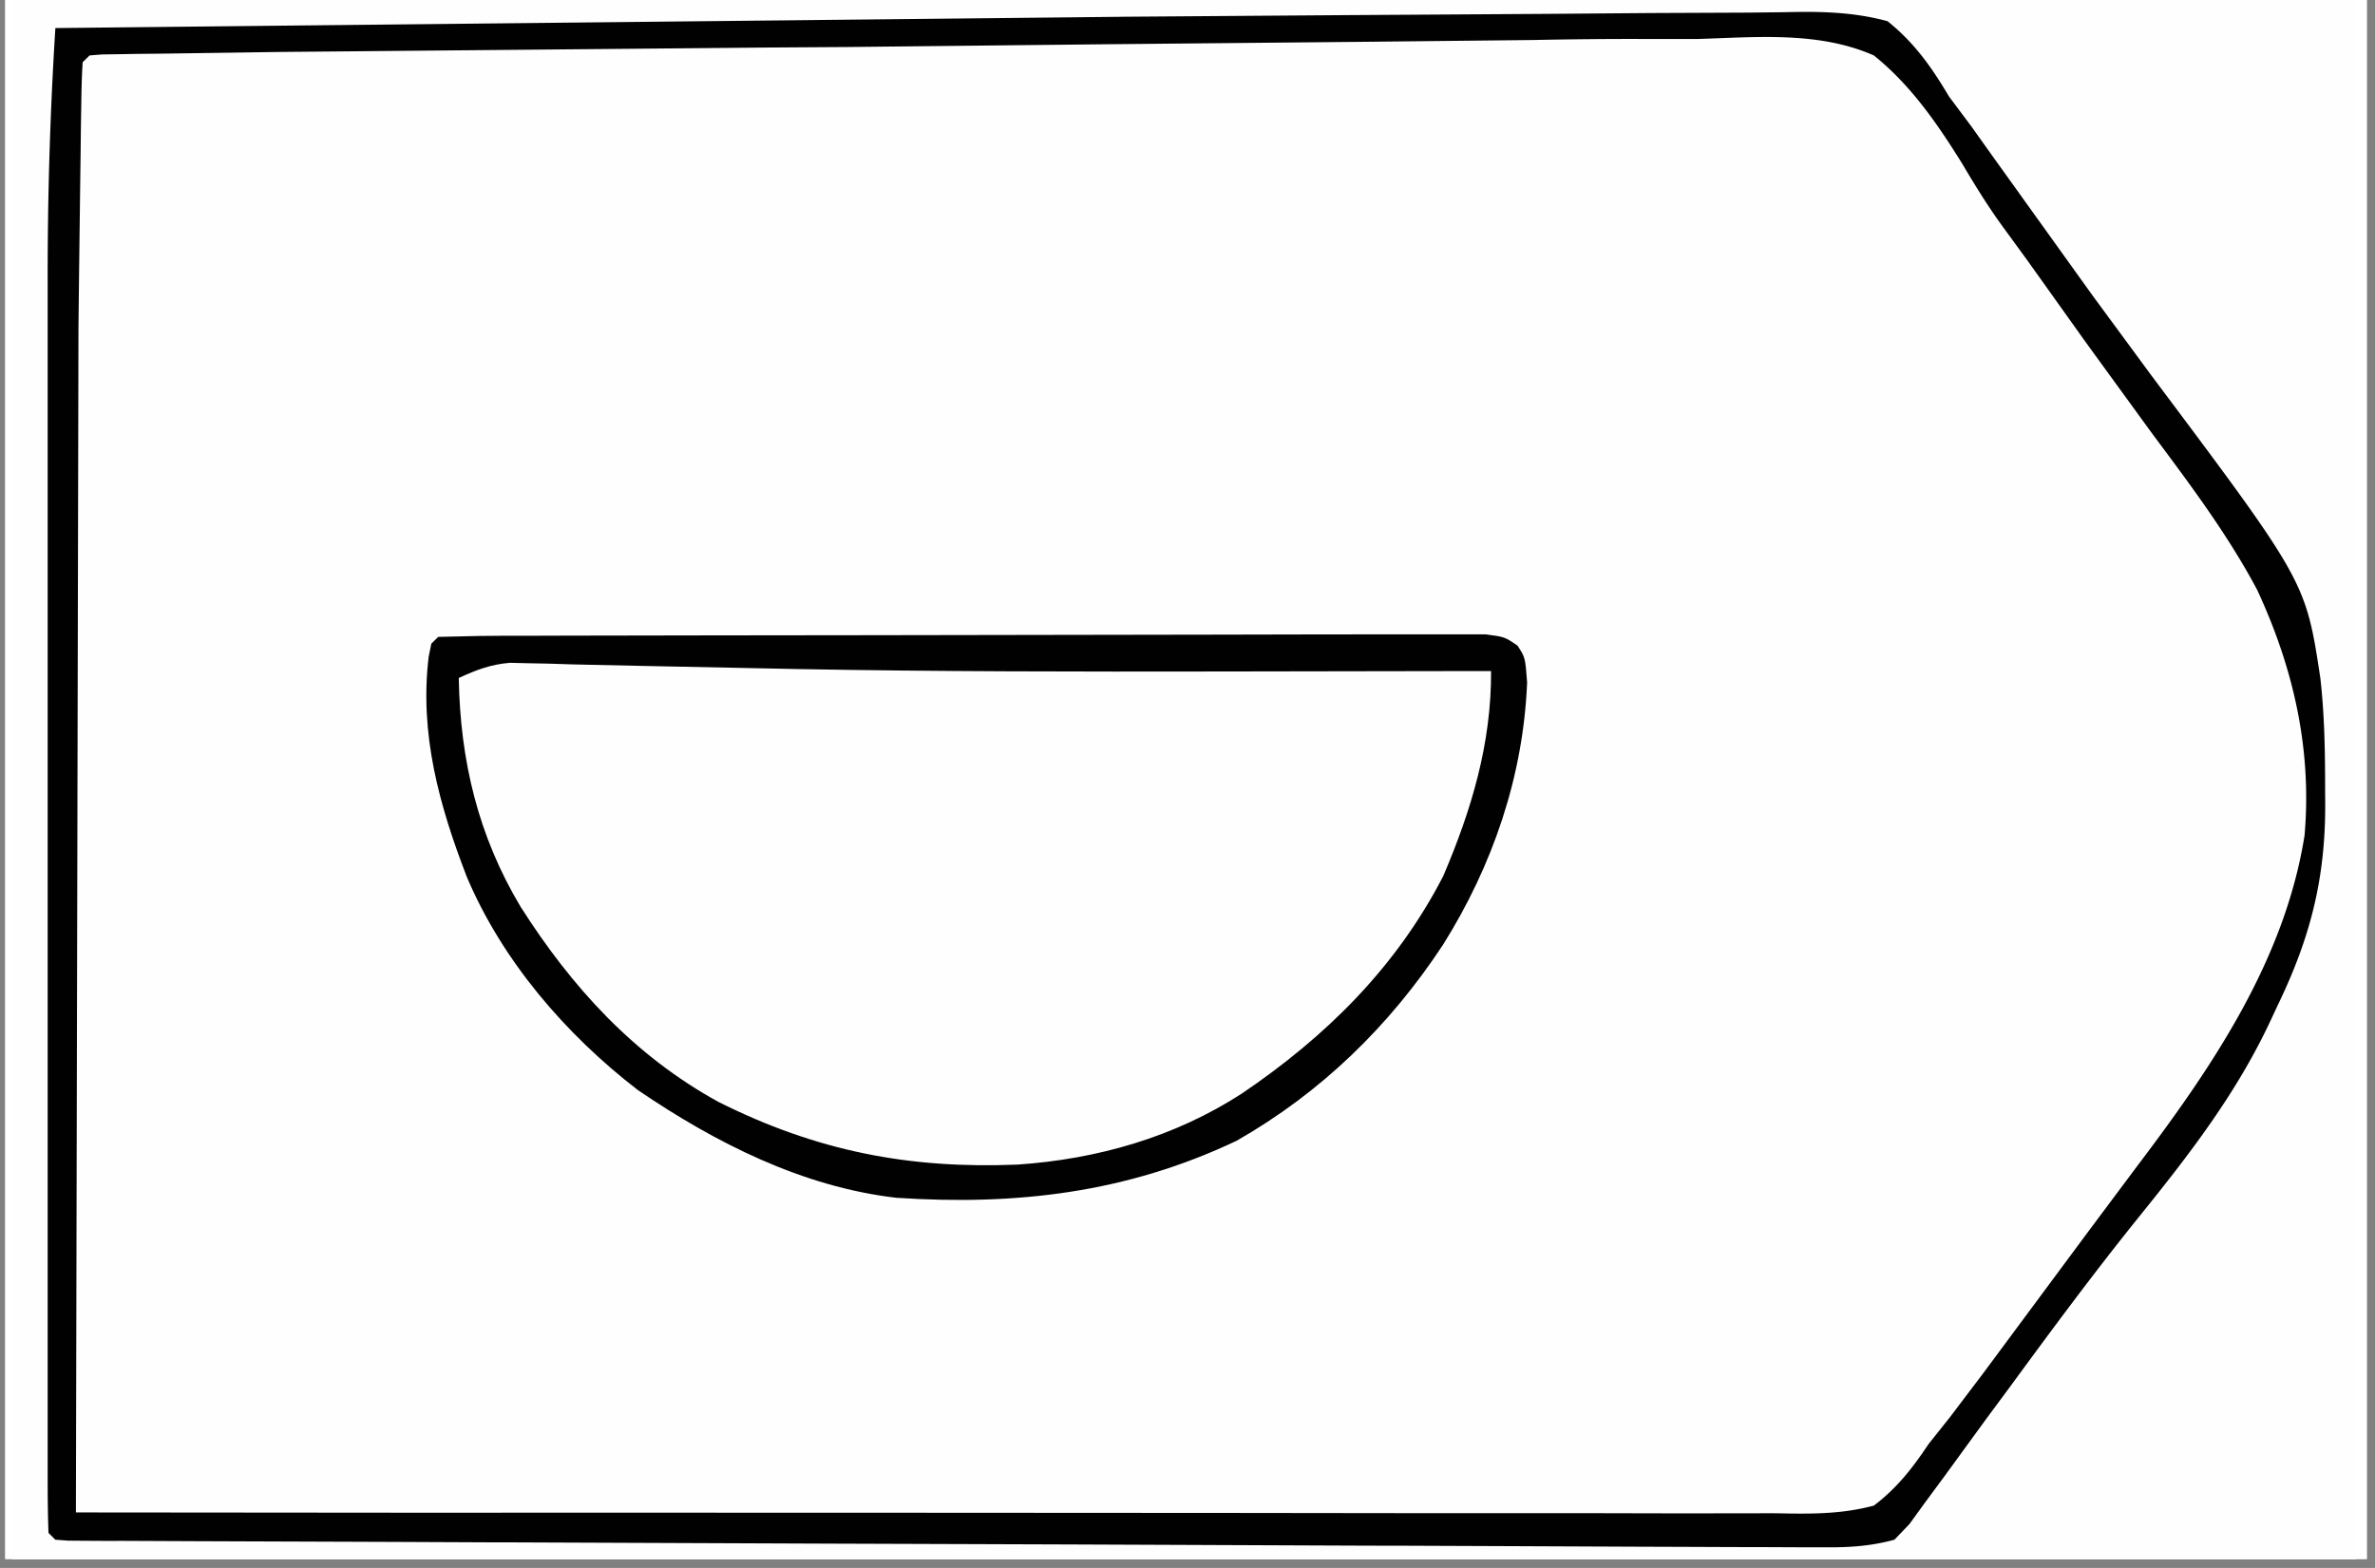 <?xml version="1.0" encoding="UTF-8"?>
<svg xmlns="http://www.w3.org/2000/svg" xmlns:v="https://vecta.io/nano" width="265" zoomAndPan="magnify" viewBox="0 0 198.75 131.25" height="175" preserveAspectRatio="xMidYMid meet">
  <rect x="0" y="0" width="198.75" height="131.25" fill="#808080" stroke="none"/>
  <style>.B{clip-rule:nonzero}.C{fill:#fefefe}.D{fill:#010101}</style>
  <defs>
    <clipPath id="A">
      <path d="M.441 0h197.621v130.504H.441zm0 0" class="B"></path>
    </clipPath>
    <clipPath id="B">
      <path d="M1.047 0h196.129v130.504H1.047zm0 0" class="B"></path>
    </clipPath>
    <clipPath id="C">
      <path d="M1.047 0h196.129v109H1.047zm0 0" class="B"></path>
    </clipPath>
    <clipPath id="D">
      <path d="M1.047 0h196.129v130.504H1.047zm0 0" class="B"></path>
    </clipPath>
    <clipPath id="E">
      <path d="M1.047 0H195v130.504H1.047zm0 0" class="B"></path>
    </clipPath>
    <clipPath id="F">
      <path d="M1.047 0h196.129v130.504H1.047zm0 0" class="B"></path>
    </clipPath>
    <clipPath id="G">
      <path d="M1.047 0h196.129v106H1.047zm0 0" class="B"></path>
    </clipPath>
    <clipPath id="H">
      <path d="M1.047 0h196.129v112H1.047zm0 0" class="B"></path>
    </clipPath>
    <clipPath id="I">
      <path d="M35 19h162.176v95H35zm0 0" class="B"></path>
    </clipPath>
    <clipPath id="J">
      <path d="M24.301 0h172.875v130.504H24.301zm0 0" class="B"></path>
    </clipPath>
    <clipPath id="K">
      <path d="M8.434 0h188.742v130.504H8.434zm0 0" class="B"></path>
    </clipPath>
    <clipPath id="L">
      <path d="M1.047 0h196.129v130.504H1.047zm0 0" class="B"></path>
    </clipPath>
    <clipPath id="M">
      <path d="M79 0h118.176v130.504H79zm0 0" class="B"></path>
    </clipPath>
    <path id="N" d="M.441 0h197.621v130.504H.441zm0 0"></path>
    <path id="O" d="M-19.875-13.125h238.5v157.5h-238.5z"></path>
  </defs>
  <g clip-path="url(#A)" fill="#fff">
    <use href="#N"></use>
    <use href="#N"></use>
  </g>
  <g clip-path="url(#B)">
    <g fill="#fff">
      <use href="#O"></use>
      <use href="#O"></use>
    </g>
    <g class="C">
      <use href="#O"></use>
      <path d="M204.074-542.281h5.793l20.25-.012 18.832-.016 16.258-.012 9.672-.008h9.051 3.328 4.516l1.336-.008c1.691.008 3.117.078 4.711.672l.879.621c1.078 3.063.594 6.898.594 10.121v1.398l-.152 14.25-.488 89.449.012 20.387.016 38.77.02 17.52.035 66.195v2.07l-.293 99.059-.02 2.004-.875 40.168c-1.957.594-3.754.637-5.801.637h-2.211l-2.437-.008h-2.594c-1.902 0-3.801 0-5.695-.008l-9.367-.012-13.867-.016-37.023-.027h-6.367c-33.578-.008-67.164.055-100.742.133l-27.316.055-45.461.098h-1.348l-38.836.086-68.945.145c-45.469.078-90.949.07-245.281-.516l-.02-114.043v-1.707l-.008-56.437-.016-58.023-.012-68.02v-1.676l-.008-26.691v-26.805-15.949-10.637l-.008-6.062v-6.527-5.18c.07-1.285.281-2.395.645-3.625l113.727-.301 165.258-.293h3.922l47.012.035 16.613.02 9.289.008 33.773-.371c8.605-.266 17.195-.309 25.809-.281l6.211.008 15.652.035 16.957.027 6.113.008c7.984.027 15.953-.02 23.934-.32 11.652-.434 23.316-.387 34.977-.387M307.191 1.727l1.426-.008 2.859-.027 26.953-.168 13.742-.086 11.77-.062 6.031-.035 6.559-.027 1.941-.047c1.719.02 3.223.09 4.895.508 1.656 1.125 2.816 2.406 4.004 4.012l.805 1.07c.727 1.008 1.41 2.035 2.09 3.082 2.375 3.551 4.855 7.012 7.402 10.449 3.25 4.367 6.395 8.813 9.441 13.328l2.949 4.332 2.16 3.203 1.027 1.496c3.594 5.352 6.215 10.973 6.926 17.445.469 8.422-.16 15.754-3.625 23.461l-.457 1.078c-3.402 7.848-8.777 14.355-13.949 21.078-2.141 2.789-4.223 5.625-6.25 8.492l-6.52 9.008-1.062 1.449-.992 1.348-.883 1.215c-.781 1-.781 1-1.922 2.141-1.047.145-1.047.145-2.348.145l-1.496.008-1.656-.008h-1.762c-1.957 0-3.914 0-5.871-.012h-4.215c-3.445 0-6.879-.008-10.324-.016l-8.422-.02-77.844-.316-8.289-.055-14.414-.098-4.828-.035-6.578-.043L234.5 129l-1.77-.016-1.543-.02-1.141-.078-.578-.566c-1.07-12.043-.609-24.266-.531-36.344l.047-9.008.086-15.07.09-17.422.09-16.816.035-7.137.051-8.379.012-3.07.023-4.199.012-1.211c.016-2.5.254-4.863.664-7.316l55.344-.461 1.309-.008 5.313-.035 15.18-.117m-525.676-.52c.805-.062 1.621-.09 2.438-.09l1.609-.02 1.781-.008 1.875-.016 6.289-.047 4.488-.035 41.016-.195 5.492-.016h1.379l22.094-.141 22.68-.109 12.73-.07 11.992-.043 4.391-.043c9.031-.152 9.031-.152 12.496.832 2.223 1.293 3.426 2.949 4.77 5.109l.949 1.762a115.55 115.55 0 0 0 2.152 2.895l1.105 1.559 5.109 6.996 1.035 1.41 5.277 7.137c15.461 20.793 15.461 20.793 16.789 30.957.648 8.797-.094 16.094-3.887 24.105-3.035 6.184-6.676 11.691-11.004 17.023-5.766 7.102-11.141 14.523-16.453 21.961-4.285 5.996-4.285 5.996-5.844 6.766-1.605.051-3.187.07-4.801.063h-1.504c-1.676 0-3.348-.012-5.023-.02l-3.566-.008a1544.11 1544.11 0 0 1-9.512-.027l-7.395-.016-29.168-.109-17.383-.07-24.703-.105-17.535-.07-10.422-.035-9.73-.043-3.566-.012-4.855-.027h-1.441c-1.098-.008-2.195-.043-3.285-.086l-.578-.578c-.043-1.148-.07-2.301-.059-3.461l.008-2.25.008-2.469.008-2.578.027-6.785.02-3.895.113-21.086.082-13.461.086-15.293.07-12.008.047-7.094.426-27.965.035-1.18.098-3.23.059-1.844.117-1.371zm-225.41-.578l54.484-.246 11.016-.035h1.398l22.289-.117 22.871-.086 14.113-.074 9.688-.023 5.582-.027 6.063-.008 1.773-.047c1.68.027 3.02.133 4.621.664 1.84 1.508 3.195 3.223 4.578 5.156l.984 1.301c.883 1.168 1.742 2.363 2.586 3.57l.953 1.328 7.352 10.422c1.629 2.313 3.293 4.598 5.004 6.855 13.707 18.223 13.707 18.223 15.496 27.672.965 8.785.539 16.816-3.031 24.992-2.496 5.426-5.719 10.176-9.324 14.902l-2.16 2.852-4.727 6.199-5.809 7.695-2.453 3.277-1.859 2.488-3.047 4.074-.957 1.285-.895 1.184-.777 1.047c-.773.813-.773.813-2.488 1.391-.797.051-1.594.07-2.391.07h-4.863-5.781l-4.145.008h-10.094l-8.227-.008h-1.18l-2.383.008c-7.445 0-14.883 0-22.332-.008h-19.098-24.59-1.187l-8.184.008c-3.691 0-7.375 0-11.066-.008h-4.047-5.562-1.566c-5.57-.008-11.051-.363-16.629-.648zm537.875.773l18.773-.137 16.762-.105 8.758-.07 8.137-.035 2.969-.035c2.973-.07 5.691-.027 8.578.754 2.258 1.813 3.676 3.832 5.145 6.305l1.871 2.504 1.707 2.395 1.93 2.691.977 1.363 4.637 6.465.922 1.285 4.906 6.668c12.895 17.215 12.895 17.215 14.125 25.316.344 3.047.398 6.074.398 9.141l.008 1.273c.035 6.359-1.25 11.352-4.012 17.047l-.488 1.047c-2.875 6.207-6.871 11.371-11.156 16.676-3.691 4.586-7.191 9.313-10.668 14.063l-2.055 2.777-3.633 4.988-1.504 2.035-1.285 1.773-1.25 1.301c-1.875.512-3.637.645-5.566.637h-1.613l-1.754-.008-1.875-.008c-2.082 0-4.156-.012-6.234-.02l-4.465-.016-10.863-.047-8.828-.035h-1.266l-2.551-.008-23.926-.098-20.543-.07-26.379-.105h-1.27l-8.816-.039-11.867-.043-4.367-.016-5.93-.027H8.645l-1.594-.008-1.379-.012-1.039-.078-.574-.566c-.055-1.461-.07-2.906-.07-4.367v-1.398-4.695-3.348-9.137-9.566-16.105-18.562-15.949-9.52-8.98-3.266a329.87 329.87 0 0 1 .645-21.078l89.348-.945m140.066 188.18l63.82-.246 1.352-.012 21.723-.094 22.297-.074 13.75-.07 10.547-.016 4.332-.027 5.898-.008L379.5 189c1.602.023 2.902.113 4.438.582 1.652 1.34 2.813 2.844 4.008 4.59l.879 1.203c.813 1.105 1.594 2.238 2.371 3.375a291.79 291.79 0 0 0 7.043 9.73c3.258 4.313 6.41 8.695 9.48 13.141l1.613 2.297c4.691 6.684 9.438 14.121 10.652 22.352.566 7.871-.797 14.656-4.027 21.871-4.172 8.414-10.434 15.824-16.145 23.211l-3.684 4.879-7.367 9.715-.922 1.195-.812 1.074c-.578.742-1.125 1.504-1.648 2.281l-.867 1.047c-1.566.531-2.488.645-4.102.645l-1.477.012-1.629-.012-1.727.012c-1.914 0-3.836 0-5.758-.012l-4.109.012h-10.039-8.176-3.539c-7.395 0-14.789 0-22.184-.012l-18.992.012h-24.434-1.168-8.145-11-4.02c-7.066 0-14.07-.082-21.109-.656l.223-76.992.07-10.766.07-10.609.043-6.246.047-6.836.008-2.027.016-1.879.012-1.609c.086-1.699.344-3.32.652-4.996m-675.082.578l63.18-.035h1.348l21.508-.012 22.059-.008 13.625-.008h10.434l4.285-.012h5.836l1.727-.008 1.586.008h1.352c1.258.074 2.332.258 3.527.648.82.84.82.84 1.594 1.949l.875 1.238.93 1.355 1.992 2.832 1.027 1.473 4.844 6.754 7.145 9.965 4.094 5.684 1 1.383 1.93 2.641c2.871 3.957 5.445 7.695 7.039 12.352l.699 2.027c1.859 5.98 1.906 13.035.789 19.184-3.027 12.301-11.164 21.953-18.824 31.691-1.879 2.395-3.703 4.82-5.52 7.254l-6.754 8.918-.77 1.008c-2.523 3.227-2.523 3.227-4.375 4.254-1.824.254-3.621.219-5.457.211h-1.699c-1.875.008-3.754 0-5.633-.008h-4.035c-3.668.008-7.332 0-10.988-.008l-10.352-.012-20.535-.027-23.555-.023h-2.445c-6.332 0-12.66-.012-18.992-.02h-7.98l-10.801-.016-3.934-.012c-7.844 0-15.656-.184-23.492-.664-.531-1.984-.645-3.734-.645-5.809v-2.23l.008-2.48v-1.301l.566-39.371.195-10.609.238-12.586.434-25.363.125-8.57.09-5.465.016-1.551.02-1.398.016-1.187c.098-1.379.383-2.684.656-4.035m228.273-1.719l56.492-.445 6.676-.023 1.348-.012 21.492-.184 22.074-.145 13.609-.121 10.449-.047 4.277-.051c8.793-.195 8.793-.195 12.324 1.027 2.836 1.93 4.625 4.613 6.281 7.57.797 1.383 1.762 2.621 2.742 3.871l1.809 2.48 1.008 1.371 3.039 4.172.965 1.336 5.559 7.715 2.738 3.789c5.934 8.227 11.043 16.02 12.406 26.344.441 7.77-1.691 14.605-5.047 21.477-3.031 6.012-6.871 11.219-11.027 16.48-1.797 2.301-3.531 4.648-5.277 6.996l-8.684 11.414-.984 1.266-2.664 3.395-1.25 1.824-1.613 1.602c-1.699.32-2.922.426-4.613.363l-1.363-.02-4.32-.086-2.797-.035c-4.277-.055-8.547-.207-12.812-.434-6.633-.355-13.238-.437-19.871-.426h-3.437l-9.207.008-9.672.008-18.25.012-20.801.016-42.742.027-.062-46.414-.027-21.543-.023-18.777-.012-9.941-.008-9.363-.008-3.434v-4.695l-.008-1.371c.008-2.551.344-4.625 1.293-6.996m357.031.547c1.594.02 3.188-.035 4.781-.148 2.488-.117 4.832-.16 7.188.742 3.02 2.172 4.898 5.52 6.863 8.59l1.832 2.668 3.766 5.523c1.691 2.488 3.461 4.906 5.277 7.309 16 21.145 16 21.145 17.914 32.598.777 6.48-.07 11.805-2.578 17.824l-.461 1.07-.469 1.102c-2.637 5.992-6.117 11.004-10.137 16.133-1.27 1.656-2.465 3.355-3.66 5.066-2.754 3.895-5.648 7.668-8.551 11.449l-5.73 7.645-1.203 1.559-.656 1.008c-.844 1.188-1.629 2.09-2.773 2.992-2.035.578-4 .523-6.109.488l-1.859.008c-2.062 0-4.125-.016-6.18-.035a420.06 420.06 0 0 0-4.437 0c-3.18 0-6.355-.008-9.535-.035l-13.797-.043-22.387-.082-23.094-.078-6.719-.02-55.777-.203c-.648-5.984-.648-5.984-.621-8.898l.008-1.711.02-1.805.016-1.957.055-6.41.035-4.598.09-9.695.098-12 .875-75.461h1.684l40.75.035 19.711.012 17.207.008 9.082.008c13.223.02 26.406-.09 39.617-.574 3.297-.105 6.57-.16 9.867-.082"></path>
    </g>
  </g>
  <g clip-path="url(#C)" class="C">
    <path d="M193.688-282.281l12.555-.055 7.289-.035 6.695-.035 2.434-.016 3.305-.012 1.859-.008c1.895.238 2.957.816 4.508 1.93 1 1.102 1 1.102 1.91 2.348l1.047 1.41 1.078 1.504 2.313 3.137 1.152 1.574 4.551 6.094c21.453 28.621 21.453 28.621 22.844 38.328.531 7.234-.141 14.086-3.273 20.719-3.039 6.164-7.102 11.531-11.273 16.969l-2.418 3.16-1.238 1.613-4.863 6.387-3.453 4.523-3.852 5.094-.789 1.043-2.008 2.676c-1.098 1.309-1.969 2.23-3.445 3.09-2.34.488-4.57.645-6.961.645l-2.082.012h-4.523c-1.602 0-3.207 0-4.816-.012l-6.145.012h-4.758-3.355l-2.082-.012h-1.824c-1.785-.07-1.785-.07-3.691-.352-2.434-.336-4.797-.371-7.262-.363h-1.512a519.23 519.23 0 0 0-4.934 0h-3.445c-2.391-.008-4.789 0-7.18 0h-9.227a1071.09 1071.09 0 0 0-7.086 0h-3.41c-1.574-.008-3.16 0-4.734 0h-1.426c-2.34-.055-2.34-.055-4.516.645-1.691.055-3.375.07-5.066.063h-1.594c-1.734 0-3.473 0-5.215-.008h-3.613a2577.64 2577.64 0 0 1-9.52-.02c-3.23 0-6.473-.008-9.703-.008l-19.066-.027-.285-37.219-.008-1.383-.316-66.574.008-1.285.027-14.355c1.645-.824 3.063-.656 4.895-.664l1.188-.008 3.949-.02 2.832-.016 7.742-.035 8.234-.047 13.973-.07 14.051-.07 1.719-.008 1.711-.012 33.914-.156 18.188-.09M9.699-264.551h4.02 6.324l3.445-.012 2.051.012h1.801l1.328.07.566.574c.063 1.676.078 3.348.078 5.023v1.645l-.008 5.57v1.941l-.637 63.688-9.148.25-3.098.078c-7.176.195-14.336.336-21.512.25v-2.297h-1.148l-.566 2.297-15.746.023-7.305.02-7.059.008-2.691.008h-3.773l-2.16.012c-1.887-.07-1.887-.07-4.746-.648v-77.867l27.586-.441 1.352-.02 31.047-.184m-174.875-235.73c7.766 3.488 14.266 8.813 19.23 15.691 4.297 6.438 7.414 13.566 8.051 21.336l.078 1.23.09 1.125c.336 7.605-1.77 15.141-5.223 21.855-3.871 7.066-9.023 12.832-15.824 17.188-8.324 4.57-16.836 5.996-26.258 5.809-7.605-.309-14.379-3.203-20.871-7.039-1.848-1.223-3.504-2.523-5.145-4.012l-1.168-1c-5.145-4.746-8.723-11.266-10.848-17.898-2.176-8.281-2.762-16.941-.559-25.281 2.445-8.184 7.43-15.117 13.496-21.016 6.289-5.633 13.23-8.582 21.387-10.387 8.066-1.34 15.93-.559 23.563 2.398m-187.309 525c6.402 2.719 11.766 6.551 16.719 11.414l1.063 1.027c4.195 4.375 7.887 10.758 9.527 16.613 1.813 8.207 2.02 16.027-.293 24.156-1.844 5.438-4.391 10.426-8.016 14.887l-1.133 1.434c-4.656 5.563-10.305 9.281-17.027 11.832-8.375 3.047-16.566 3.383-25.324 1.852-7.836-1.574-14.406-5.187-20.445-10.359-5.871-5.582-10.086-12.684-12.398-20.441-1.957-8.855-1.25-18.152 1.363-26.789 2.621-7.012 7.723-13.762 13.379-18.613 5.578-4.41 11.727-7.352 18.684-8.766l1.578-.328c7.555-1 15.195-.656 22.324 2.082"></path>
  </g>
  <g clip-path="url(#D)">
    <path d="M306.137 22.965c3.313.973 6.02 2.84 8.578 5.152 5.402 5.855 8.867 13.293 10.672 20.996 2.852 12.672 2.727 25.734-1.09 38.23-2.391 7.297-5.871 14.152-11.547 19.43-2.062 1.637-4.027 2.691-6.613 3.223-3.34.363-6.437.363-9.59-.895-4.02-2.078-7.297-5.285-9.988-8.898-5.863-9.484-8.582-20.367-9.031-31.437-.207-11.805 2.371-23.441 8.109-33.812 2.277-3.902 4.738-7.074 8.484-9.703l1.078-.781c3.383-2.062 7.094-1.902 10.938-1.504m-101.84-411.699h1.141v77.301h-76.656c1.133-2.266 2.16-3.445 3.941-5.207l.855-.859 2.828-2.797 1.965-1.957 5.188-5.164 8.281-8.227 2.875-2.852 1.789-1.781 1.57-1.559c1.23-1.25 2.391-2.559 3.539-3.887 1.992-2.293 4.082-4.465 6.234-6.605l1.195-1.207 3.871-3.887 2.711-2.711 5.648-5.656 7.25-7.281 5.578-5.586 2.676-2.684 3.727-3.73 1.117-1.133c.867-.867 1.77-1.699 2.676-2.531M44.188 55.516l1.773.035 1.93.063 2.063.047 4.48.098 12.266.246 1.32.027 35.586.176h3.207l17.965-.035c.063 4.48-1.008 8.352-2.293 12.594l-.461 1.551c-2.098 6.039-6.605 11.758-11.211 16.117-6.18 5.137-12.805 8.961-20.754 10.574-8.687 1.195-17.152.617-25.359-2.586-7.352-3.074-13.434-7.867-18.305-14.199-3.992-5.559-6.801-11.402-7.73-18.23-.141-1.754-.238-3.492-.273-5.242 2.035-.934 3.566-1.285 5.797-1.234m-212.48 172.375l2.063.012 31.418.309 8.688.105 16.91.203-.051 2.047-.195 7.598-.082 3.27-.246 17.648c.035 3.773-.078 7.492-.566 11.238-2.012.621-3.871.645-5.969.645l-2.266.012-2.437-.012-2.512.012c-1.754 0-3.5-.012-5.254-.012h-6.73-5.18l-2.477.012c-1.16 0-2.312 0-3.473-.012h-1.992c-1.621-.07-3.055-.211-4.621-.645-.984-1.125-.984-1.125-1.871-2.586l-1-1.621-1.027-1.734-2.152-3.492-1.027-1.68c-1.051-1.684-2.168-3.262-3.363-4.844-2.062-2.754-3.859-5.625-5.66-8.547a270.88 270.88 0 0 0-5.25-8.164l-.68-1.039c-1.16-1.734-2.367-3.434-3.598-5.117l-1.266-1.832v-1.145c3.984-.52 7.855-.645 11.867-.629m-26.168-201.492c2.277.328 3.844 1.027 5.793 2.223l1.707 1.047 1.832 1.133 2.906 1.762 1.992 1.215 9.695 5.754 1.676.977 28.168 16.09 8.633 4.871 1.691.957 3.426 1.938 9.926 5.617 8.289 4.676c5.668 3.188 11.281 6.426 16.832 9.801 4.527 2.738 9.141 5.305 13.77 7.848 3.48 1.93 6.828 3.965 10.105 6.242l-.578 1.141-11.086.027-3.727.02-1.781.008-1.832.008-3.93-.078c-3.781-.125-7.094.016-10.785.797-5.848 1.195-11.609 1.629-17.445.168-14.187-4.852-26.098-21.324-35.988-31.941l-11.82-12.328-17.434-18.207-1.859-1.965c-2.941-3.129-5.801-6.199-8.176-9.797m76.09-292.598c-.91 2.242-2.363 3.648-4.07 5.332l-1.578 1.566c-1.238 1.195-2.516 2.328-3.824 3.445-2.906 2.531-5.605 5.25-8.324 7.977l-1.699 1.703-4.57 4.586-4.801 4.809-9.082 9.094-10.309 10.336-20.367 20.41-1.168 1.172-1.141 1.281c-1.145 1.012-1.145 1.012-2.32 1.305h-1.277l-1.469.027-1.594-.012-1.691.02-5.535.016-3.832.027-10.105.055-10.309.051-20.223.09c1.609-1.691 3.391-2.746 5.438-3.859l1.184-.656 2.703-1.496 9.016-5.004 1.008-.559 28.797-16.383c8.809-5.164 17.684-10.191 26.66-15.062l22.281-12.504 13.219-7.422a271.98 271.98 0 0 0 11.973-6.926c5.648-3.418 5.648-3.418 7.012-3.418" class="C"></path>
    <path d="M-120.211 225.086l4.977-.035 2.621.035 1.344-.035c1.383.035 2.465.16 3.773.609 3.426 2.711 5.684 6.98 8.004 10.629l2.258 3.504 1.16 1.816 4.535 6.961 10.926 17.172 1.012 1.602c.707 1.258.707 1.258.707 2.402l1.719.574-.578 2.859H-184.73l.57-47.52 31.754-.328 13.43-.141 18.766-.105m-59.949 3.434c.754 2.074 1.664 3.723 2.957 5.5 2.25 3.145 4.359 6.359 6.457 9.602l2.266 3.504 1.09 1.668 5.543 8.359 2.207 3.293 1.504 2.25c1.273 1.902 2.488 3.844 3.621 5.836l1.25 1.789c2.238.699 4.469.645 6.801.645h1.168 3.789l2.641.012 5.516-.012h7.082 5.438l2.621.012 3.641-.012h2.09l1.551-.07.574-.574c.887-5.57.602-11.281.547-16.906-.051-8.305.285-16.594.594-24.895l-18.637-.219-8.66-.105-31.781-.305-1.887-.008c-3.375 0-6.633.195-9.98.637M-218.484 1.207c.805-.062 1.621-.09 2.438-.09l1.609-.02 1.781-.008 1.875-.016 6.289-.047 4.488-.035 41.016-.195 5.492-.016h1.379l22.094-.141 22.68-.109 12.73-.07 11.992-.043 4.391-.043c9.031-.152 9.031-.152 12.496.832 2.223 1.293 3.426 2.949 4.77 5.109l.949 1.762a115.55 115.55 0 0 0 2.152 2.895l1.105 1.559 5.109 6.996 1.035 1.41 5.277 7.137c15.461 20.793 15.461 20.793 16.789 30.957.648 8.797-.094 16.094-3.887 24.105-3.035 6.184-6.676 11.691-11.004 17.023-5.766 7.102-11.141 14.523-16.453 21.961-4.285 5.996-4.285 5.996-5.844 6.766-1.605.051-3.187.07-4.801.063h-1.504c-1.676 0-3.348-.012-5.023-.02l-3.566-.008a1544.11 1544.11 0 0 1-9.512-.027l-7.395-.016-29.168-.109-17.383-.07-24.703-.105-17.535-.07-10.422-.035-9.73-.043-3.566-.012-4.855-.027h-1.441c-1.098-.008-2.195-.043-3.285-.086l-.578-.578c-.043-1.148-.07-2.301-.059-3.461l.008-2.25.008-2.469.008-2.578.027-6.785.02-3.895.113-21.086.082-13.461.086-15.293.07-12.008.047-7.094.426-27.965.035-1.18.098-3.23.059-1.844.117-1.371zm2.859 2.859c-.414 4.738-.664 9.43-.687 14.188l-.02 1.91-.043 6.234-.035 4.445-.082 10.621-.062 8.52-.246 47.262-.008 1.441.043 26.773 69.828.504 20.246.141 22.152.141 11.484.07 10.75.063 3.926.027 5.328.02 1.559.035c1.426-.02 2.656-.09 4.039-.434 2.434-1.516 4.313-3.59 5.996-5.891l1.008-1.363 1.043-1.445 1.117-1.512 3.426-4.676 3.082-4.199 1.984-2.699a316.5 316.5 0 0 1 5.887-7.766c6.191-7.953 11.461-16.074 13.445-26.137.867-6.691-.586-13.762-3.039-20.012-2.844-5.934-7.004-11.16-10.961-16.367-1.895-2.504-3.738-5.047-5.57-7.598l-1.879-2.609-.922-1.277-6.391-8.766-1.621-2.199-2.523-3.363-.77-1.047c-.809-1.086-.809-1.086-2.16-2.461-1.852-.512-3.598-.645-5.508-.645h-5.086l-6.039.008h-4.328-9.332l-13.488.008-21.871.012-21.25.008h-1.332l-6.57.008-54.52.027m-120.496 182.852l6.516.043 13.672.117 4.563.035 18.496.363 1.906.086c1.539.301 1.539.301 2.797 1.215 1.035 1.133 1.746 2.266 2.496 3.594l1.824 2.836.914 1.488c1.566 2.441 3.32 4.746 5.063 7.066l7.465 10.289 3.996 5.5c5.621 7.578 11.227 15.371 12.457 25 .727 8.449.043 16.496-3.109 24.395-3.363 7.168-8.117 13.605-13.191 19.645-1.879 2.32-3.641 4.727-5.402 7.137-6.578 9.008-6.578 9.008-8.988 11.875-.859 1.125-.859 1.125-1.523 2.746-1.195 2.203-2.25 3.871-4.398 5.207-4.711 1.363-9.91.875-14.754.789l-4.57.008c-3.691.008-7.391-.027-11.086-.07l-12.918-.062-23.023-.117-23.758-.133-5.543-.016-42.406-.203-4.465-.035-6.047-.047-1.805-.008-1.621-.016-1.418-.012-1.055-.078-.574-.574c-.055-.957-.078-1.922-.078-2.879l-.012-1.93-.008-2.18v-2.34l-.008-6.586v-4.215l.609-64.762.09-6.98.211-14.699.074-4.996.094-6.871.027-2.047.035-1.867.027-1.629a16.51 16.51 0 0 1 .656-3.703l107.773-.379m-104.914 3.242a28.02 28.02 0 0 0-.68 5.703l-.027 1.691-.027 1.84-.027 1.949-.098 6.438-.07 4.535-.16 10.785-.301 20.148-.07 4.648-.645 33.375c-1.172 15.586-1.172 15.586.387 30.844 8.477.516 16.914.664 25.398.684l4.082.016 13.246.027 3.434.008 26.344.047 19.844.043 20.438.043 11.461.027 10.738.02 3.941.008h5.375l1.578.027c2.656-.027 2.656-.027 5.082-.992 1.664-1.355 3.035-2.93 4.293-4.668l1.02-1.379 1.063-1.461 2.277-3.094 1.156-1.566 5.254-6.828 2.949-3.789 1.859-2.391c6.438-8.273 12.465-16.598 15.105-26.887l.344-1.309c.949-6.484.867-13.738-1.484-19.875l-.383-1.301c-1.586-4.836-4.844-8.793-7.809-12.84l-3.816-5.27-2.816-3.914-4.633-6.449-7.695-10.703-.895-1.25-.875-1.195a71.14 71.14 0 0 1-1.613-2.348c-.645-.973-1.352-1.902-2.078-2.824-1.629-.602-3.164-.648-4.879-.648h-5.145l-6.129.012h-4.375-9.449l-13.645.008-22.145.008-21.52.012h-1.336l-6.652.008-55.191.027m575.43-475.117l42.883.398 4.758-.023 20.473-.125 10.891-.062 5.684-.035 6.242-.035 1.863-.027c1.574.008 3.027.043 4.566.344 1.781 1.391 1.781 1.391 2.871 2.863l.832.957 2.309 2.875.895 1.125c2.898 3.676 5.625 7.457 8.344 11.266l4.914 6.723c16.418 22.102 16.418 22.102 17.602 31.453.656 9.441-.387 16.852-4.504 25.371-1.605 3.285-3.551 6.102-5.793 8.98l-1.516 2.035-11.27 14.887-5.773 7.777c-1.531 2.117-3.109 4.207-4.723 6.262l-1.219 1.559c-1.391 1.414-2.234 1.824-4.109 2.414-1.832.16-1.832.16-3.934.188l-1.168.027-3.852.043-2.719.035-7.297.082-4.57.051c-11.996.145-23.984.168-35.984-.184-10.66-.312-21.312-.168-31.977.008l-10.535.168-1.328.02-27.887.238-4.93.016-6.801.012-2.027.016-1.859-.008h-1.613c-1.496-.152-2.383-.586-3.703-1.285l-.051-47.785-.027-22.184-.027-19.332-.008-10.234-.008-9.637-.012-3.543v-4.824l-.008-1.418c.008-2.398.203-4.285 1.293-6.437l1.07-.02 11.09-.195 4.133-.07 5.941-.105 1.879-.035 1.734-.035 1.531-.027c9.016-.664 18.215-.727 27.434-.523m2.055 2.949l-14.133.07-13.859.074-8.172.043-7.562.035-2.77.016-3.766.02-2.125.02c-1.594-.039-1.594-.039-2.77.645l-.035 15.641v1.273l.324 66.684.012 1.391.273 35.828 20.977.027 9.742.02 9.387.008 3.594.008h5.012l1.516.008c2.426.063 2.426.063 4.691-.645 1.602-.055 3.195-.07 4.801-.07h1.504 4.934 3.426 7.207 9.211 7.094 3.391 4.762 1.41c2.648.008 5.145.246 7.758.645a78.45 78.45 0 0 0 3.586.082l2.07.016h2.215l2.293.012h4.801l6.117.016 4.738.008 3.348.012c3.621-.012 6.879-.055 10.305-1.285 1.215-.879 1.215-.879 2.039-2.027l.988-1.242.984-1.316.984-1.277 3.055-4.09 8.758-11.523c11.793-14.602 11.793-14.602 18.383-31.922.93-6.973.477-13.453-2.18-20.023-2.781-6.023-6.719-11.203-10.695-16.48l-1.727-2.312-3.355-4.473-5.855-7.926-9.66-12.77-1.187-1.602-1.098-1.266c-1.84-.613-3.16-.641-5.102-.641h-7.02l-6.891.02-5.879.008-69.848.266m95.883 468.156c1.113-.145 1.113-.145 2.512-.145l1.613-.008h3.664l6.289-.008 4.488-.008h13.523l5.082.008 27.93.035 1.371.008 22.109-.008 22.688.016h12.742l11.988.02 4.402-.008 6.004.023 1.762-.035c1.672.035 2.992.152 4.578.684 1.832 1.516 3.207 3.223 4.578 5.152l.77 1.004c.656.875 1.285 1.777 1.914 2.68l1.461 2.082.77 1.098 4.453 6.234.957 1.32 5.453 7.367c14.508 19.102 14.508 19.102 16.258 30.324.789 9.086-.184 17.824-4.035 26.121-2.375 4.863-5.242 9.125-8.547 13.383l-2.117 2.789-3.496 4.598-7.758 10.367-7.047 9.484-1.328 1.754c-1.133 1.355-1.133 1.355-2.852 2.5-1.105.148-1.105.148-2.383.148h-1.477l-1.633-.008-1.727.008c-1.91 0-3.832 0-5.746-.008l-4.117.008c-3.348 0-6.703 0-10.051-.008l-11.723-.008c-6.988 0-13.973 0-20.961-.012l-20.27-.016h-2.504c-7.715 0-15.426 0-23.137-.008h-8.141c-3.664 0-7.34 0-11.016-.012h-4.02c-8.352 0-16.656-.203-24.996-.656l-.027-35.262-.02-16.391.23-60.016.063-4.234.09-5.691.027-1.676.027-1.504.023-1.293.16-1.047zm1.715 3.434c-.406 2.234-.645 4.348-.664 6.605l-.016 1.879-.008 2.035-.02 2.164-.035 5.895-.043 6.297-.074 10.691-.07 10.707-.211 75.688c7.695.629 15.355.664 23.074.664h4.156l10.031.008h8.164l23.164.012h2.516l20.242.016 20.836.008 11.68.012h10.961 4.02 5.492l1.621.008 1.477-.008h1.277c1.371-.168 2.281-.578 3.461-1.285.965-1.027.965-1.027 1.824-2.258l1.027-1.391 1.09-1.508 2.309-3.141 1.188-1.613c1.691-2.277 3.438-4.508 5.191-6.73 14.504-17.719 14.504-17.719 22.277-38.902.477-7.074-.328-13.078-3.391-19.562-2.543-5.117-5.59-9.75-9.008-14.328-1.086-1.469-2.125-2.977-3.176-4.48-3.207-4.605-6.535-9.105-9.91-13.586-2.426-3.203-4.801-6.453-7.094-9.758-1.551-2.23-1.551-2.23-3.469-4.137-1.195-.258-1.195-.258-2.551-.211l-1.594-.008-1.754.016-1.859-.008-6.199.016h-4.426l-9.555.02-13.816.016-22.41.035-21.785.039h-8.082l-55.859.086M307.191 1.727l1.426-.008 2.859-.027 26.953-.168 13.742-.086 11.77-.062 6.031-.035 6.559-.027 1.941-.047c1.719.02 3.223.09 4.895.508 1.656 1.125 2.816 2.406 4.004 4.012l.805 1.07c.727 1.008 1.41 2.035 2.09 3.082 2.375 3.551 4.855 7.012 7.402 10.449 3.25 4.367 6.395 8.813 9.441 13.328l2.949 4.332 2.16 3.203 1.027 1.496c3.594 5.352 6.215 10.973 6.926 17.445.469 8.422-.16 15.754-3.625 23.461l-.457 1.078c-3.402 7.848-8.777 14.355-13.949 21.078-2.141 2.789-4.223 5.625-6.25 8.492l-6.52 9.008-1.062 1.449-.992 1.348-.883 1.215c-.781 1-.781 1-1.922 2.141-1.047.145-1.047.145-2.348.145l-1.496.008-1.656-.008h-1.762c-1.957 0-3.914 0-5.871-.012h-4.215c-3.445 0-6.879-.008-10.324-.016l-8.422-.02-77.844-.316-8.289-.055-14.414-.098-4.828-.035-6.578-.043L234.5 129l-1.77-.016-1.543-.02-1.141-.078-.578-.566c-1.07-12.043-.609-24.266-.531-36.344l.047-9.008.086-15.07.09-17.422.09-16.816.035-7.137.051-8.379.012-3.07.023-4.199.012-1.211c.016-2.5.254-4.863.664-7.316l55.344-.461 1.309-.008 5.313-.035 15.18-.117m-74.285 3.48c-.559 13.461-.656 26.895-.629 40.367v8.527l.008 16.047.02 18.305.027 37.574c8.277.512 16.539.715 24.828.832l4.098.051 37.184.355 4.957.035 1.25.008 19.984.25 20.605.195 11.531.133 10.848.086a95.63 95.63 0 0 1 3.957.074c6.047.203 6.047.203 11.793-1.445 3.5-2.879 5.883-6.66 8.211-10.504 1.453-2.344 3.09-4.531 4.727-6.746l1.809-2.523 3.859-5.254c9.926-13.043 9.926-13.043 15.719-28.223.488-7.758.504-15.531-2.754-22.695-1.098-2.195-2.437-4.199-3.824-6.227l-.906-1.336-8.828-12.629-2.523-3.594-9.41-13.145-.992-1.355-.949-1.293-.832-1.133-1.02-1.301-.637-.984c-.852-1.184-1.648-2.105-2.797-3.02-2.004-.582-3.934-.531-6.004-.484l-1.832-.02-6.074.035h-4.359a1064.9 1064.9 0 0 0-10.598.035l-12.344.027-22.016.07-21.367.07h-1.336l-5.285.008-24.051.055-1.23.008-15.266.055-4.262.02-5.789.023h-1.719l-1.559.012-1.355.008c-1.273.035-1.273.035-2.867.645" class="D"></path>
  </g>
  <g clip-path="url(#E)" class="D">
    <path d="M-107.512 185.57l15.281-.051 10.707-.047 4.664-.043 6.988-.02 2.09-.059c2.012.035 3.578.148 5.48.797 2.109 1.867 3.621 3.949 5.145 6.305l1.711 2.336 1.512 2.207c2.57 3.691 5.227 7.324 7.934 10.91 3.836 5.082 7.563 10.211 11.16 15.461l.742 1.09c4.453 6.527 7.766 13.016 8.555 20.988.559 9.367-1.23 17.152-5.152 25.629-3.383 6.313-8.023 11.891-12.426 17.516l-7.492 9.82-8.473 11.238-.957 1.258c-2.187 2.859-2.187 2.859-2.832 3.504-1.41.055-2.801.082-4.215.074l-1.363.008c-1.531 0-3.074 0-4.605-.008l-3.355.008c-3.117 0-6.227 0-9.336-.008h-5.914l-125.102-.648c-.684-2.035-.656-3.879-.656-5.996v-1.391l.008-4.746v-1.719l.207-26.246.016-1.543.176-14.387.266-35.762v-1.531l-.035-14.531-.016-5.262-.02-3.551c-.008-3.531.012-6.961.621-10.449l.574-.574c1.098-.062 2.199-.082 3.297-.09l2.176-.02 2.41-.008 2.523-.016 6.906-.035 7.289-.047 12.344-.07 17.09-.098 54.078-.195m-105.25 2.871c-1.125 2.816-1.305 5.375-1.285 8.367v1.488l.008 4.898v3.523l.008 9.555.02 9.988.016 18.906.027 21.531.063 44.277h1.816l44-.035 21.277-.008 18.551-.012 9.82-.008h9.254l3.383-.008c6.703-.012 13.352.176 20.047.637 3.234.195 6.465.344 9.707.426a77.76 77.76 0 0 1 2.852.133c4.637.281 4.637.281 9.18-.559 2.598-1.684 4.117-4.285 5.723-6.863.609-.816 1.23-1.621 1.859-2.418l1.574-2.133 1.754-2.355.852-1.16 3.684-4.82 2.859-3.727.832-1.082c7.332-9.555 15.117-19.801 17.172-31.984.785-6.641-.16-13.238-2.754-19.402-3.676-7.477-8.77-14.062-13.734-20.707-1.32-1.77-2.598-3.566-3.871-5.375l-6.191-8.48-.758-1.027-1.648-2.109c-1.055-1.445-1.055-1.445-2.117-3.41-1.398-2.418-2.887-4.48-5.234-6.047-4.559-1.508-9.633-1.012-14.371-.914h-4.398l-9.441.063-13.652.098-22.164.152-22.855.168-6.66.023-55.199.41M-443.895.629l54.484-.246 11.016-.035h1.398l22.289-.117 22.871-.086 14.113-.074 9.688-.023 5.582-.027 6.063-.008 1.773-.047c1.68.027 3.02.133 4.621.664 1.84 1.508 3.195 3.223 4.578 5.156l.984 1.301c.883 1.168 1.742 2.363 2.586 3.57l.953 1.328 7.352 10.422c1.629 2.313 3.293 4.598 5.004 6.855 13.707 18.223 13.707 18.223 15.496 27.672.965 8.785.539 16.816-3.031 24.992-2.496 5.426-5.719 10.176-9.324 14.902l-2.16 2.852-4.727 6.199-5.809 7.695-2.453 3.277-1.859 2.488-3.047 4.074-.957 1.285-.895 1.184-.777 1.047c-.773.813-.773.813-2.488 1.391-.797.051-1.594.07-2.391.07h-4.863-5.781l-4.145.008h-10.094l-8.227-.008h-1.18l-2.383.008c-7.445 0-14.883 0-22.332-.008h-19.098-24.59-1.187l-8.184.008c-3.691 0-7.375 0-11.066-.008h-4.047-5.562-1.566c-5.57-.008-11.051-.363-16.629-.648zm24.379 3.102l-4.668.043-7.199.098-2.629.027-3.551.051-2.004.027-1.469.09-.566.574a79.46 79.46 0 0 0-.078 3.863v1.238 2.648 3.797c0 4.863.086 9.707.246 14.57.344 10.883.477 21.75.461 32.641l-.008 6.527-.012 12.254-.016 14.004-.027 28.699 84.086.637 7.254.012 7.031.008 18.922-.07 12.441.07 7.66.043 3.523.063c5.125.195 5.125.195 10.121-.762 2.621-1.719 4.137-4.207 5.719-6.871l1.984-2.629 1.809-2.488 8.969-11.992c3.32-4.332 6.543-8.687 9.555-13.238l.945-1.355c3.605-5.465 5.836-12.266 6.52-18.758.238-7.145-1.586-13.98-4.793-20.312-2.93-5.34-6.656-10.105-10.297-14.969l-3.859-5.34-14.832-20.57-.691-1.203-1.027-1.09c-1.691-.355-1.691-.355-3.656-.309l-1.133-.02-3.773-.02-2.719-.035-7.457-.043-6.348-.043-20.625-.098-5.301-.02c-26.176-.098-52.344-.062-78.508.25M4.633 186.723c.816-.062 1.629-.09 2.445-.09l1.602-.016 1.781-.012 1.887-.016 6.285-.043 4.48-.035 41.016-.187 5.5-.027h1.375l22.09-.133 22.68-.113 12.734-.07 11.988-.047 4.391-.035c9.043-.148 9.043-.148 12.496.824 2.223 1.301 3.434 2.957 4.789 5.117l.93 1.754 2.055 2.816 1.852 2.691 2.063 2.996 1.035 1.496 4.73 6.641.91 1.266 4.891 6.633c5.543 7.387 10.758 14.375 12.793 23.559.273 2.656.355 5.285.328 7.949-.008 1.172.008 2.348.035 3.516.035 6.66-1.707 12.461-4.895 18.281l-.586 1-.648 1.125c-3.008 5.109-6.664 9.793-10.254 14.504l-3.574 4.766-.852 1.133c-1.816 2.418-3.594 4.871-5.34 7.352-2 2.824-4.074 5.605-6.215 8.332l-.809 1.027-2.09 2.586-.664.957-1.051.762c-1.488.148-2.984.211-4.48.176l-1.391-.008-4.633-.055-3.312-.016-7.109-.062-10.863-.062-3.676-.008-1.859-.012-9.695-.035-2.004-.016-4.062-.02-10.625-.043-19.996-.09-15.973-.078h-1.145l-5.691-.027-46.809-.215c-.434-2.281-.637-4.434-.629-6.754l.02-1.969.016-2.141.008-2.277.047-6.207.051-6.625.082-11.238.086-11.273.578-59.969.043-4.012.09-6.227.035-3.371.035-2.012.016-1.746.09-1.293zm127.813 2.418c-13.148.477-26.281.523-39.43.504l-9.184-.008c-5.766 0-11.52 0-17.285-.008l-19.719-.02c-13.496 0-26.988-.008-40.477-.027l-.887 76.629-.105 12.063-.078 9.633-.043 5.641-.055 6.156-.02 1.805-.008 1.711-.016 1.441c.098 2.5.371 4.98.637 7.457l57.051.266 6.738.02 1.355.008 21.711.105 22.281.09 13.742.07 10.547.027 4.32.035h5.906l1.727.043c1.648-.023 2.941-.133 4.516-.664 1.836-1.512 3.188-3.223 4.57-5.152l1.055-1.363c.957-1.258 1.887-2.543 2.816-3.828l2.098-2.875 1.043-1.437 4.473-5.992c13.211-16.633 13.211-16.633 20.473-36.273.418-7.344-.824-14.25-3.957-20.875-2-3.922-4.5-7.457-7.129-10.973l-3.754-5.074-2.055-2.777-6.66-9.273c-2.355-3.363-4.738-6.711-7.27-9.953-1.133-1.531-1.133-1.531-1.992-3.074-.937-1.574-1.648-2.539-3.145-3.613-2.832-.609-5.543-.656-8.43-.594-1.566.027-3.133-.008-4.699-.035-3.551-.043-7.113.063-10.664.188M93.98 1.402l18.773-.137 16.762-.105 8.758-.07 8.137-.035 2.969-.035c2.973-.07 5.691-.027 8.578.754 2.258 1.813 3.676 3.832 5.145 6.305l1.871 2.504 1.707 2.395 1.93 2.691.977 1.363 4.637 6.465.922 1.285 4.906 6.668c12.895 17.215 12.895 17.215 14.125 25.316.344 3.047.398 6.074.398 9.141l.008 1.273c.035 6.359-1.25 11.352-4.012 17.047l-.488 1.047c-2.875 6.207-6.871 11.371-11.156 16.676-3.691 4.586-7.191 9.313-10.668 14.063l-2.055 2.777-3.633 4.988-1.504 2.035-1.285 1.773-1.25 1.301c-1.875.512-3.637.645-5.566.637h-1.613l-1.754-.008-1.875-.008c-2.082 0-4.156-.012-6.234-.02l-4.465-.016-10.863-.047-8.828-.035h-1.266l-2.551-.008-23.926-.098-20.543-.07-26.379-.105h-1.27l-8.816-.039-11.867-.043-4.367-.016-5.93-.027H8.645l-1.594-.008-1.379-.012-1.039-.078-.574-.566c-.055-1.461-.07-2.906-.07-4.367v-1.398-4.695-3.348-9.137-9.566-16.105-18.562-15.949-9.52-8.98-3.266a329.87 329.87 0 0 1 .645-21.078l89.348-.945M7.496 4.641l-.578.566c-.07 1.09-.098 2.172-.113 3.262l-.035 2.168-.027 2.426-.035 2.594-.09 7.211-.051 4.57-.215 99.164 31.305.027 8.129-.008 30.035.008 27.316.016 16.18.02h13.988l7.254.016 6.719-.008c.816-.008 1.629 0 2.445.02 2.445.035 4.719-.027 7.094-.664 1.938-1.473 3.23-3.137 4.578-5.156l1.789-2.25 1.707-2.258.957-1.258 8.953-12.078 4.16-5.57c6.215-8.219 12.246-17.125 13.895-27.539.621-7.227-.937-14.02-3.969-20.547-2.477-4.656-5.621-8.828-8.766-13.055l-4.824-6.633-.941-1.301-4.711-6.605-2.035-2.789c-1.25-1.719-2.336-3.48-3.418-5.312-2.098-3.367-4.27-6.527-7.375-9.035-4.613-2.035-9.812-1.531-14.746-1.379h-4.41c-3.152-.012-6.305.023-9.445.086l-13.672.145-22.184.211-21.527.23-1.344.008-5.348.035-40.859.371-4.285.063-5.824.082-1.738.016-1.566.027-1.355.02zm0 0"></path>
  </g>
  <g clip-path="url(#F)" class="C">
    <path d="M-146.973-352.656c1.039.195 1.039.195 2.285.566l3.57 3.363 1.07 1.055 3.473 3.488 2.406 2.418 5.059 5.074 6.488 6.5 4.977 4.996 2.402 2.398 3.328 3.348 1.008 1.012 2.27 2.426v1.141c-1.727.578-2.871.648-4.668.648l-1.84.008h-4.086c-6.109 0-12.219-.027-18.328-.062-3.941-.016-7.879-.008-11.82.063l-5.941.055-2.648.051c-2.746.098-5.227.035-7.883-.762-3.309-2.168-5.832-5.32-8.012-8.59.105-1.133.105-1.133.574-2.285.789-.918.789-.918 1.789-1.812l1.109-1.012 1.176-1.043c2.711-2.465 5.34-4.891 7.66-7.734 1.16-1.363 2.434-2.602 3.711-3.859l4.977-4.941 1.336-1.32 1.273-1.273 1.16-1.152c1.082-1.098 1.082-1.098 2.125-2.762m-61.211 0c2.09.875 3.418 2.141 5.012 3.746l.797.797 2.586 2.602 1.797 1.797 4.719 4.758 4.816 4.844 9.449 9.512c-1.531 3.602-4.27 6.613-7.332 8.996-2.738 1.613-5.703 1.613-8.812 1.684-1.75 0-3.496-.035-5.25-.07l-3.684.008c-3.215.008-6.43-.027-9.645-.07l-9.844-.027-14.336-.078-1.523-.02c-1.922-.027-3.535-.078-5.367-.691.938-2.406 2.727-4.02 4.523-5.809l1.055-1.043 3.438-3.43 2.383-2.371 6.266-6.254 6.395-6.375 12.559-12.504m-148.207 573.711l1.168.594a32.31 32.31 0 0 1 1.594 4.367l.426 1.391 1.383 4.551.965 3.152 1.512 4.934 3.703 11.785.523 1.629 2.02 6.281 1.387 4.328.426 1.293c.621 1.969.941 3.453.941 5.535-15.984-1.875-30.754-5.391-45.195-12.602.301-3.055 1.352-5.199 2.859-7.801l.699-1.215c2.16-3.711 4.629-7.094 7.313-10.449l1.082-1.441c12.59-16.242 12.59-16.242 17.195-16.332m407.938 15.48c1.145-.141 1.145-.141 2.57-.133l1.637-.008 1.805.016h1.898l6.215.02h4.313l10.184.027 12.73.023 22.723.055c-1.027 2.188-2.398 3.809-4.035 5.555l-.906.965-3.07 3.215-1.145 1.203c-4.93 5.117-9.934 9.937-15.672 14.152a75.44 75.44 0 0 0-2.711 2.125l-1.672 1.309-1.453 1.16-1.371.664c-2.004-.629-3.586-1.559-5.277-2.789l-1.355-.984-1.418-1.051-1.461-1.09c-3.941-2.957-7.516-6.145-11.086-9.547l-2.391-2.035c-3.934-3.422-7.289-7.395-10.191-11.699zm219.684-4.578h65.227v2.293a35.9 35.9 0 0 1-2.719 3.145l-.852.902-2.727 2.816-.895.93c-5.437 5.578-11.094 10.531-17.41 15.109l-.945.68-2.773 1.969-1.664 1.168c-1.488.762-1.488.762-2.613.742-10.137-4.797-19.809-14.32-26.898-22.883l-2.473-2.824-1.141-1.309c-.906-1.074-.906-1.074-2.117-1.598zm0 0"></path>
  </g>
  <g clip-path="url(#G)" class="D">
    <path d="M220.215-509.676l6.289.379 2.098.145c6.898.512 13.742 1.309 20.555 2.547l1.469.266c1.16.23 2.301.508 3.445.801l1.141 1.141c-.09 1.391-.09 1.391-.566 2.867-.84.934-.84.934-1.93 1.789-3.914 3.227-7.555 6.828-10.84 10.699-4.16 4.871-8.836 9.414-13.707 13.566-2.469 2.152-4.703 4.508-6.816 7.016-2.012 2.336-4.27 4.375-6.562 6.438-1.844 1.656-3.543 3.453-5.102 5.375-.945 1.07-1.973 1.965-3.062 2.895-1.566 1.32-3.012 2.766-4.332 4.332-1.281 1.512-2.586 2.832-4.105 4.109-2.012 1.699-3.773 3.566-5.535 5.516-3.598 3.941-7.324 7.73-11.098 11.496l-3.266 3.266-3.062 3.066c-2.262 2.246-2.262 2.246-3.535 2.887-.832.051-1.656.078-2.48.078h-5.145-5.984-4.145-8.703-11.176-8.562-4.129-5.746-4.691l-1.027-.078-.574-.566c-.18-1.312-.18-1.312 0-2.871.938-1.25.938-1.25 2.238-2.496l1.434-1.391 1.516-1.445 2.914-2.816 1.434-1.391c1.566-1.566 3.02-3.211 4.461-4.902 1.207-1.391 2.5-2.695 3.809-3.988l1.398-1.379 2.613-2.535c2.313-2.309 4.313-4.906 6.383-7.437 6.777-8.184 13.797-16.125 21.004-23.93l.977-1.062c17.895-19.367 32.895-33.199 60.707-32.383m-34.398 11.441c-2.957 2.867-5.473 6.109-7.652 9.598-3.664 5.695-8.988 10.309-13.762 15.066l-2.461 2.461-6.453 6.445-6.57 6.563-10.602 10.59-4.25 4.242-4.047 4.039-3.168 3.152-1.594 1.586c-2.668 2.648-5.262 5.332-7.695 8.191-.691.797-1.437 1.551-2.187 2.285l-.895.93v1.141l16.098.035 7.484.012 16.867-.027 4.641-.008 5.496-.047 1.535.02a15.63 15.63 0 0 0 3.938-.559c4.465-3.012 8.184-7.527 11.98-11.336l2.215-2.215 5.988-5.984 6.258-6.27 10.504-10.52 12.164-12.168 10.441-10.449 6.234-6.246 5.852-5.852 2.152-2.152 2.922-2.93.879-.871 1.938-2.02v-.574l-9.871-.336-2.809-.043-1.523-.027c-3.605-.082-7.18-.285-10.785-.531-20.816-2.348-20.816-2.348-39.262 4.809m-295.605 222.879c1.613.141 1.613.141 2.859.566-.09 1.25-.09 1.25-.566 2.867-.992 1.055-2.035 2.039-3.152 2.969-2.152 1.852-4.09 3.711-5.961 5.852-3.246 3.633-6.684 7.07-10.129 10.512l-2.062 2.066-4.293 4.293-5.465 5.473-4.25 4.25-2.012 2.02c-5.879 5.891-5.879 5.891-8.422 8.043-3.133 2.684-5.922 5.727-8.766 8.711l-6.648 6.848-5.793 6.012-5.656 5.844c-.719.727-1.426 1.473-2.125 2.227-5.234 5.586-5.234 5.586-8.184 6.551-2.312.434-4.57.406-6.914.266-1.816-.09-3.621-.016-5.437.02h-4.41l-2.426.008c-1.684 0-3.367 0-5.047-.008h-6.316c-10.625.016-21.223-.18-31.848-.648l-.57-2.293c5.148-3.543 10.539-6.59 16.02-9.59 5.012-2.738 10-5.508 14.914-8.441 10.34-6.187 20.836-12.133 31.391-17.957l10.012-5.562 3.094-1.719 21.242-12.121 14.219-8.094 13.168-7.477a300.54 300.54 0 0 1 10.211-5.586c1.371-.699 1.371-.699 2.461-1.895l2.977-1.223c1.176-.516 1.176-.516 2.531-1.781zm-12.121 10.457l-1.48.852-1.594.93-1.648.945-8.578 5.031c-5.137 3.047-10.359 5.926-15.613 8.77l-7.48 4.141-1.07.613-2.297 1.293-8.262 4.648-1.84 1.035-12.176 6.695c-3.738 2.027-7.437 4.109-11.07 6.332-10.527 6.402-21.32 12.363-32.098 18.332l-7.687 4.313-5.703 3.18-1.281.715-2.461 1.355c-.965.531-1.906 1.098-2.844 1.668l-.566 1.141 22.227-.07 10.324-.035 9.961-.047 3.801-.008 5.32-.035 1.586.02 1.469-.027h1.273c1.391-.309 1.391-.309 2.668-1.656l1.441-1.566 1.285-1.293 1.328-1.328 1.539-1.551.816-.816 18.746-18.781 10.828-10.855 9.469-9.484 5-5.016 4.711-4.719 1.719-1.719c2.871-2.887 5.766-5.711 8.855-8.359 1.117-.945 2.168-1.937 3.207-2.965l1-.984.715-.84v-1.152c-1.504 0-2.23.547-3.539 1.301M-205.902 16.66c2.57.328 4.262 1.316 6.438 2.691 3.969 2.453 8.016 4.746 12.09 7.012l13.176 7.539 12.883 7.488 10.91 6.352c6.039 3.551 12.129 6.988 18.266 10.371l12.805 7.332a407.73 407.73 0 0 0 12.98 7.332c4.988 2.691 9.883 5.508 14.773 8.387 4.168 2.453 8.383 4.824 12.617 7.18 4.348 2.418 8.66 4.879 12.91 7.477l1.293.789c1.523.945 2.902 1.805 4.18 3.078-.223 1.508-.223 1.508-.574 2.863l-1.187-.035c-7.316-.187-14.434-.187-21.687.82-12.98 1.809-27.527 3.43-40.059-1.352-15.902-7.707-28.477-23.707-40.059-36.609-4.551-5.051-9.246-9.957-13.957-14.859l-20.516-21.902-2.172-2.371-2.93-3.242-.887-.949c-.777-.883-.777-.883-1.859-2.523.109-1.648.109-1.648.566-2.867m11.441 9.738c2.859 4.066 6.172 7.695 9.539 11.344l.91.992 18.152 19.246 11.469 12.227c14.797 17.66 14.797 17.66 33.773 29.793 9.066 2.629 18.656 1.602 27.84.176 4.895-.734 9.746-.629 14.688-.488 2.055.055 4.117.039 6.172.02l1.969-.008 1.352-.012v-1.715l-7.977-4.613-11.043-6.344-8.164-4.773c-5.621-3.348-11.297-6.605-17.012-9.785l-13.687-7.766-14.594-8.164c-3.965-2.145-7.891-4.348-11.77-6.66l-11.109-6.473-15.859-9.254-6.98-4.199-1.203-.742-2.187-1.348c-.832-.512-1.691-.992-2.559-1.453zm0 0"></path>
  </g>
  <g clip-path="url(#H)" class="D">
    <path d="M-52.578-267.344h83.531c.512 2.047.645 3.543.637 5.633l.008 2.066-.008 2.266v2.383l-.012 6.48v6.766l-.016 12.824-.008 14.594-.027 30.012c-2.187 1.02-3.887 1.293-6.289 1.293H23.16l-2.27-.008-2.398.008c-2.168 0-4.34 0-6.508-.008l-6.801-.012c-3.809 0-7.605 0-11.414-.008l-13.211-.008c-4.234 0-8.477-.008-12.707-.008-1.797 0-3.605-.012-5.41-.012-2.117 0-4.242 0-6.359-.008h-3.461l-2.062-.008h-1.809l-1.328-.07-.566-.578a52.38 52.38 0 0 1-.078-2.93v-6.305-6.094-6.375-10.742-12.371-10.645-6.352-7.102-5.773c.105-2.977.398-5.941.645-8.91m29.879 2.996l-1.258.016-26.328.426v77.867c2.453.496 4.43.648 6.906.637h1.207l3.914-.008h2.719l7.137-.008 7.297-.02 14.301-.023.566-2.297h1.148v2.297c7.688.086 15.355-.082 23.043-.293l3.125-.082 7.59-.203.637-65.629.008-1.937v-5.277-1.543l-.078-3.48-.566-.574a59.92 59.92 0 0 0-3.129-.07l-2.051-.012-2.277.012c-.789 0-1.578-.012-2.375-.012l-6.453.012H8.352l-31.051.203m229.855-131.258h1.152a248.44 248.44 0 0 1 .602 18.285v2.266l-.301 36.105-.098 10.113-.203 19.695c-4.164.656-8.254.648-12.453.637h-2.371c-2.133 0-4.262 0-6.395-.008h-6.703l-12.66-.02-14.426-.008-29.664-.035v-2.285c.645-1 .645-1 1.602-2.035l1.117-1.207 6.773-6.879 2.727-2.719 6.773-6.746 5.746-5.723 2.668-2.648 1.664-1.656 1.441-1.441c1.18-1.23 2.332-2.5 3.438-3.793 2.035-2.344 4.188-4.551 6.383-6.738l1.242-1.238 4.012-4.012 2.813-2.809 7.371-7.367 7.5-7.492 16.715-16.691 2.5-2.578 1.035-.973m-2.859 6.871c-.867.699-.867.699-1.781 1.648l-3.613 3.609-4.215 4.227-2.922 2.93-6.152 6.172-7.863 7.883-6.059 6.066-2.895 2.906-4.074 4.082-1.195 1.203c-2.215 2.223-4.312 4.516-6.367 6.898-1.238 1.418-2.559 2.746-3.895 4.074l-.816.805-1.719 1.711-2.719 2.699-7.719 7.668-4.746 4.711a86.84 86.84 0 0 1-1.809 1.789l-2.504 2.5-1.434 1.426-1.02 1.148v1.145h76.656v-77.301zM-349.352 23.098c5.828 2.664 10.777 6.223 15.301 10.742l1.188 1.148c5.262 5.457 8.953 12.734 10.828 20.043l.328 1.266c1.223 8.031.613 17.188-2 24.895-.531 1.246-1.125 2.414-1.762 3.613l-.586 1.309c-2.707 6.004-7.066 11.559-12.066 15.836-7.219 5.152-16.215 8.598-24.98 9.605l-1.844.16-1.406.125c-7.953.328-16.098-1.738-23.184-5.234-7.508-4.039-13.184-9.66-17.727-16.816-4.199-6.918-6.289-14.531-6.605-22.574-.133-8.738 1.867-16.922 6.012-24.625 4.969-8.121 11.086-13.879 19.453-18.484 12-6.164 26.762-6.348 39.051-1.008m-31.613 1.008l-1.477.445c-6.785 2.391-13.105 6.984-17.797 12.387-5.016 6.102-8.652 12.684-10.078 20.52-1.133 8.91-.691 17.691 2.727 26.07 3.16 6.641 8.016 12.852 13.973 17.199 6.953 4.523 14.477 7.508 22.813 8.074l1.281.047 1.215.07c6.863.211 13.148-1.305 19.383-4.074l1.531-.664c6.059-2.801 11-7.246 15.063-12.504 1.301-2.039 2.375-4.137 3.426-6.305l.914-1.727c3.133-6.227 4.641-12.965 4.398-19.973-.797-8.961-3.559-16.098-8.703-23.5-4.949-6.402-11.031-11.691-18.523-14.879-9.609-3.809-20.215-4.172-30.145-1.187m216.273-526.883c8.121 3.523 15.117 8.52 20.582 15.559 5.098 7.148 8.066 14.797 9.031 23.574.531 9.52-1.391 18.383-5.625 26.91-3.637 6.891-9.52 12.797-16.043 16.996-6.871 4.063-15.23 6.395-23.176 6.555-6.02.043-11.113-.383-16.824-2.465l-2.062-.734c-4.887-1.914-8.793-4.516-12.812-7.844l-1.391-1.09c-5.508-4.527-9.023-10.449-11.645-16.996-1.609-4.551-2.719-9.156-2.984-13.98l-.086-1.641c-.207-7.121.762-14.887 4.09-21.27 4.496-8.211 10.465-14.934 18.277-20.113 11.988-7.172 27.672-8.758 40.668-3.461m-38.648 5.348c-7.812 5.227-13.293 11.523-17.719 19.836-3.332 6.801-4.191 13.676-3.809 21.156.547 7.742 2.852 14.781 6.906 21.406 4.242 6.082 9.324 11.016 16.07 14.203 1.25.566 2.516 1.105 3.781 1.637l1.207.508c7.223 2.895 15 3.32 22.684 2.285 2.668-.488 5.227-1.242 7.793-2.109l1.852-.609c5.887-2.187 11.023-6.102 15.355-10.645 5.375-6.52 9.27-14.074 10.758-22.426 1.23-7.684.609-15-2.047-22.375-3.301-7.82-8.262-14.766-14.937-20.023-6.102-4.305-12.469-6.996-19.773-8.484-9.582-.824-19.844.391-28.121 5.641"></path>
  </g>
  <g clip-path="url(#I)" class="D">
    <path d="M36.672 53.313l3.445-.078 2.273-.02h2.508l2.629-.008 7.164-.012 4.473-.008 13.98-.016 16.152-.027 12.477-.02 7.457-.016 7.012-.008h2.578 3.504 1.992c1.605.211 1.605.211 2.676.945.645.984.645.984.805 3.074-.316 7.855-2.879 15.328-7.031 21.953-4.469 6.793-10.191 12.379-17.293 16.426-9.191 4.359-18.426 5.43-28.469 4.766-7.871-.914-15.148-4.605-21.633-9.023-6.02-4.641-11.309-10.777-14.293-17.809-2.328-6.016-3.984-12.008-3.203-18.465l.223-1.09zm1.719 3.438c.121 6.922 1.621 13.219 5.18 19.16 4.277 6.73 9.508 12.461 16.559 16.332 8.18 4.098 15.91 5.621 25.031 5.242 6.668-.453 13.133-2.301 18.754-5.941 7.051-4.773 12.914-10.566 16.852-18.191 2.375-5.551 4.047-11.129 4.012-17.18h-1.539l-21.227.035c-11.777.02-23.543.012-35.312-.203l-1.301-.027-12.113-.246-5.395-.117-1.93-.062-1.773-.035-1.52-.035c-1.605.133-2.816.594-4.277 1.27m271.242-35.797c4.012 1.867 7.191 4.305 9.902 7.813 6.063 8.82 9.527 19.145 10.484 29.789.895 13.754-1.258 26.938-6.953 39.461-2.25 4.465-5.207 8.359-9.242 11.344-3.648 2.285-6.98 3.516-11.301 3.711-3.859-.078-6.914-1.25-10.191-3.242-5.59-3.914-9.141-9.227-12.016-15.32-4.906-10.883-5.906-23.094-5.074-34.898 1.105-10.617 4.117-20.547 10.164-29.395 2.816-3.84 6.172-6.844 10.371-9.066 4.285-1.711 9.535-1.746 13.855-.195m-14.918 4.004l-1.172.867-1.148.781c-4.312 3.285-6.996 8.262-9.168 13.141-4.816 11.645-6.621 23.477-5.145 36.008 1.195 8.879 4.012 18.426 9.422 25.723 2.656 3.074 5.605 6.27 9.371 7.945 3.027.922 6.137.938 9.262.574 3.313-.875 6.066-2.656 8.555-4.984 5.629-6.332 9.023-14.125 10.766-22.352 2.641-13.168 2.586-25.992-1.602-38.832-2.215-6.41-5.535-12.609-10.68-17.145-2.203-1.734-4.27-3.16-7.039-3.719-4.258-.398-7.785-.418-11.422 1.992"></path>
  </g>
  <g clip-path="url(#J)" class="C">
    <path d="M337.598 236.535h1.141c.438 4.754-1.379 8.926-3.32 13.203-2.035 4.332-4.105 8.043-7.543 11.426l-1.93 2.043-2.152 2.242-1.035 1.105c-.93.949-1.844 1.816-2.895 2.621-1.418.375-1.418.375-2.863 0-1.391-.68-2.754-1.414-4.07-2.223l-1.082-.629a98.62 98.62 0 0 1-4.57-2.875l1.551-1.09c8.813-6.227 16.691-13.133 24.332-20.742l1.145-1.133 1.055-1.055.93-.937c.797-.805.797-.805 1.309-1.957m-67.512 0c.992.125.992.125 2.297.574 1.203 1.145 1.203 1.145 2.461 2.613l1.363 1.566 1.32 1.543c6.535 7.59 13.77 13.512 22.109 19.031l1.348 1.02v1.141l-4.402 2.613-1.25.762c-3.047 1.762-3.047 1.762-5 1.824-1.906-.867-3.41-2.082-4.977-3.445l-.992-.859c-5.793-5.145-9.637-11.16-12.148-18.508-.969-3.285-1.684-6.473-2.129-9.875M32.094-478.629c1.285.16 1.285.16 2.859.574 1.18.895 1.18.895 2.328 2.066l1.328 1.328 1.41 1.441 1.461 1.48 4.629 4.703 3.117 3.152 6.945 7.039 2.789 2.809c1.449 1.461 2.727 3.008 4.027 4.613-3.613-.223-6.285-2.047-9.332-3.836l-3.523-2.035-1.852-1.074-7.547-4.23c-5.434-3.031-10.836-6.086-16.078-9.441l7.438-8.59"></path>
  </g>
  <g clip-path="url(#K)" class="C">
    <path d="M8.637-479.77h20.598c-1.16 2.32-2.453 3.629-4.367 5.293l-.887.797-2.184 1.922c-2.816-.992-5.305-2.496-7.863-4.012l-1.355-.777-1.285-.754-1.168-.691c-.914-.637-.914-.637-1.488-1.777m294.641 744.934c1.582.25 2.938.824 4.383 1.508l1.148.539 1.188.566 1.207.578 2.938 1.391v1.148c-5.523 1.621-10.449 2.375-16.125 1.145l-2.176-.578v-1.715a36.29 36.29 0 0 1 3.566-2.43l1.02-.652c1-.613 1-.613 2.852-1.5"></path>
  </g>
  <g clip-path="url(#L)" class="D">
    <path d="M301.559-25.707c1.496.105 1.496.105 2.859.566l.566 1.152-1.141 4.004 1.176.75 1.117 1.543c.063 2.133-.168 4.195-.574 6.297l-.578.574c-1.391.105-1.391.105-2.859 0l-1.141-1.141-.074-4.086.035-2.223.039-1.715-2.863-.566c.746-1.598 1.488-3.109 2.508-4.555zM77.289 158.094l9.73.574.566 1.141c-.379 1.012-.379 1.012-1 2.188l-.602 1.152-1.539 2.613c-.906 1.574-1.516 3.109-2.109 4.816l-.602 1.699-.441 1.277-2.863-.574-.566-1.145c.398-.949.398-.949 1.047-2.055l.707-1.223.754-1.266 1.441-2.488.656-1.117c.629-1.098.629-1.098 1.117-2.734l-6.863.574zM-368.379-29.145l.023 1.117.16 5.039.035 1.762.063 1.699.047 1.559c.156 1.48.156 1.48 1.121 2.758l.844.953c-1.516.754-2.676.629-4.367.613l-1.734-.02-1.336-.016v-1.152h1.141c.684-2.168.707-4.285.754-6.543l.063-2.258c-.09-2.129-.09-2.129-1.402-3.781l-1.133-1.16c1.844-.914 3.684-.605 5.723-.57m-1.711 188.953c2.098.543 3.367 1.102 5.039 2.508 1.25 1.504 1.25 1.504 1.711 2.613l.113 1.176c-.867 1.605-2.09 2.801-3.437 4.012-1.602.93-1.602.93-3.426 1.145-1.789-.418-3.461-1.02-5.152-1.719l-.574-2.859 1.715-.578 1.363 1.152 1.496 1.141c1.559-.035 1.559-.035 2.863-.574l.574-.566c.238-1.672.238-1.672 0-3.437-1.125-.937-1.125-.937-2.285-1.715zm0 0"></path>
  </g>
  <g clip-path="url(#M)" class="C">
    <path d="M299.266 159.234c1.469.188 1.469.188 2.859.574l.574.578v2.859l-.574.574c-1.672.109-1.672.109-3.426 0l-1.152-1.148c.152-1.145.152-1.145.574-2.285zM81.293-25.141c1.574.152 1.574.152 2.867.578l-.574 3.434-1.145 1.145-3.434-2.863c.965-1.176.965-1.176 2.285-2.293"></path>
  </g>
</svg>
